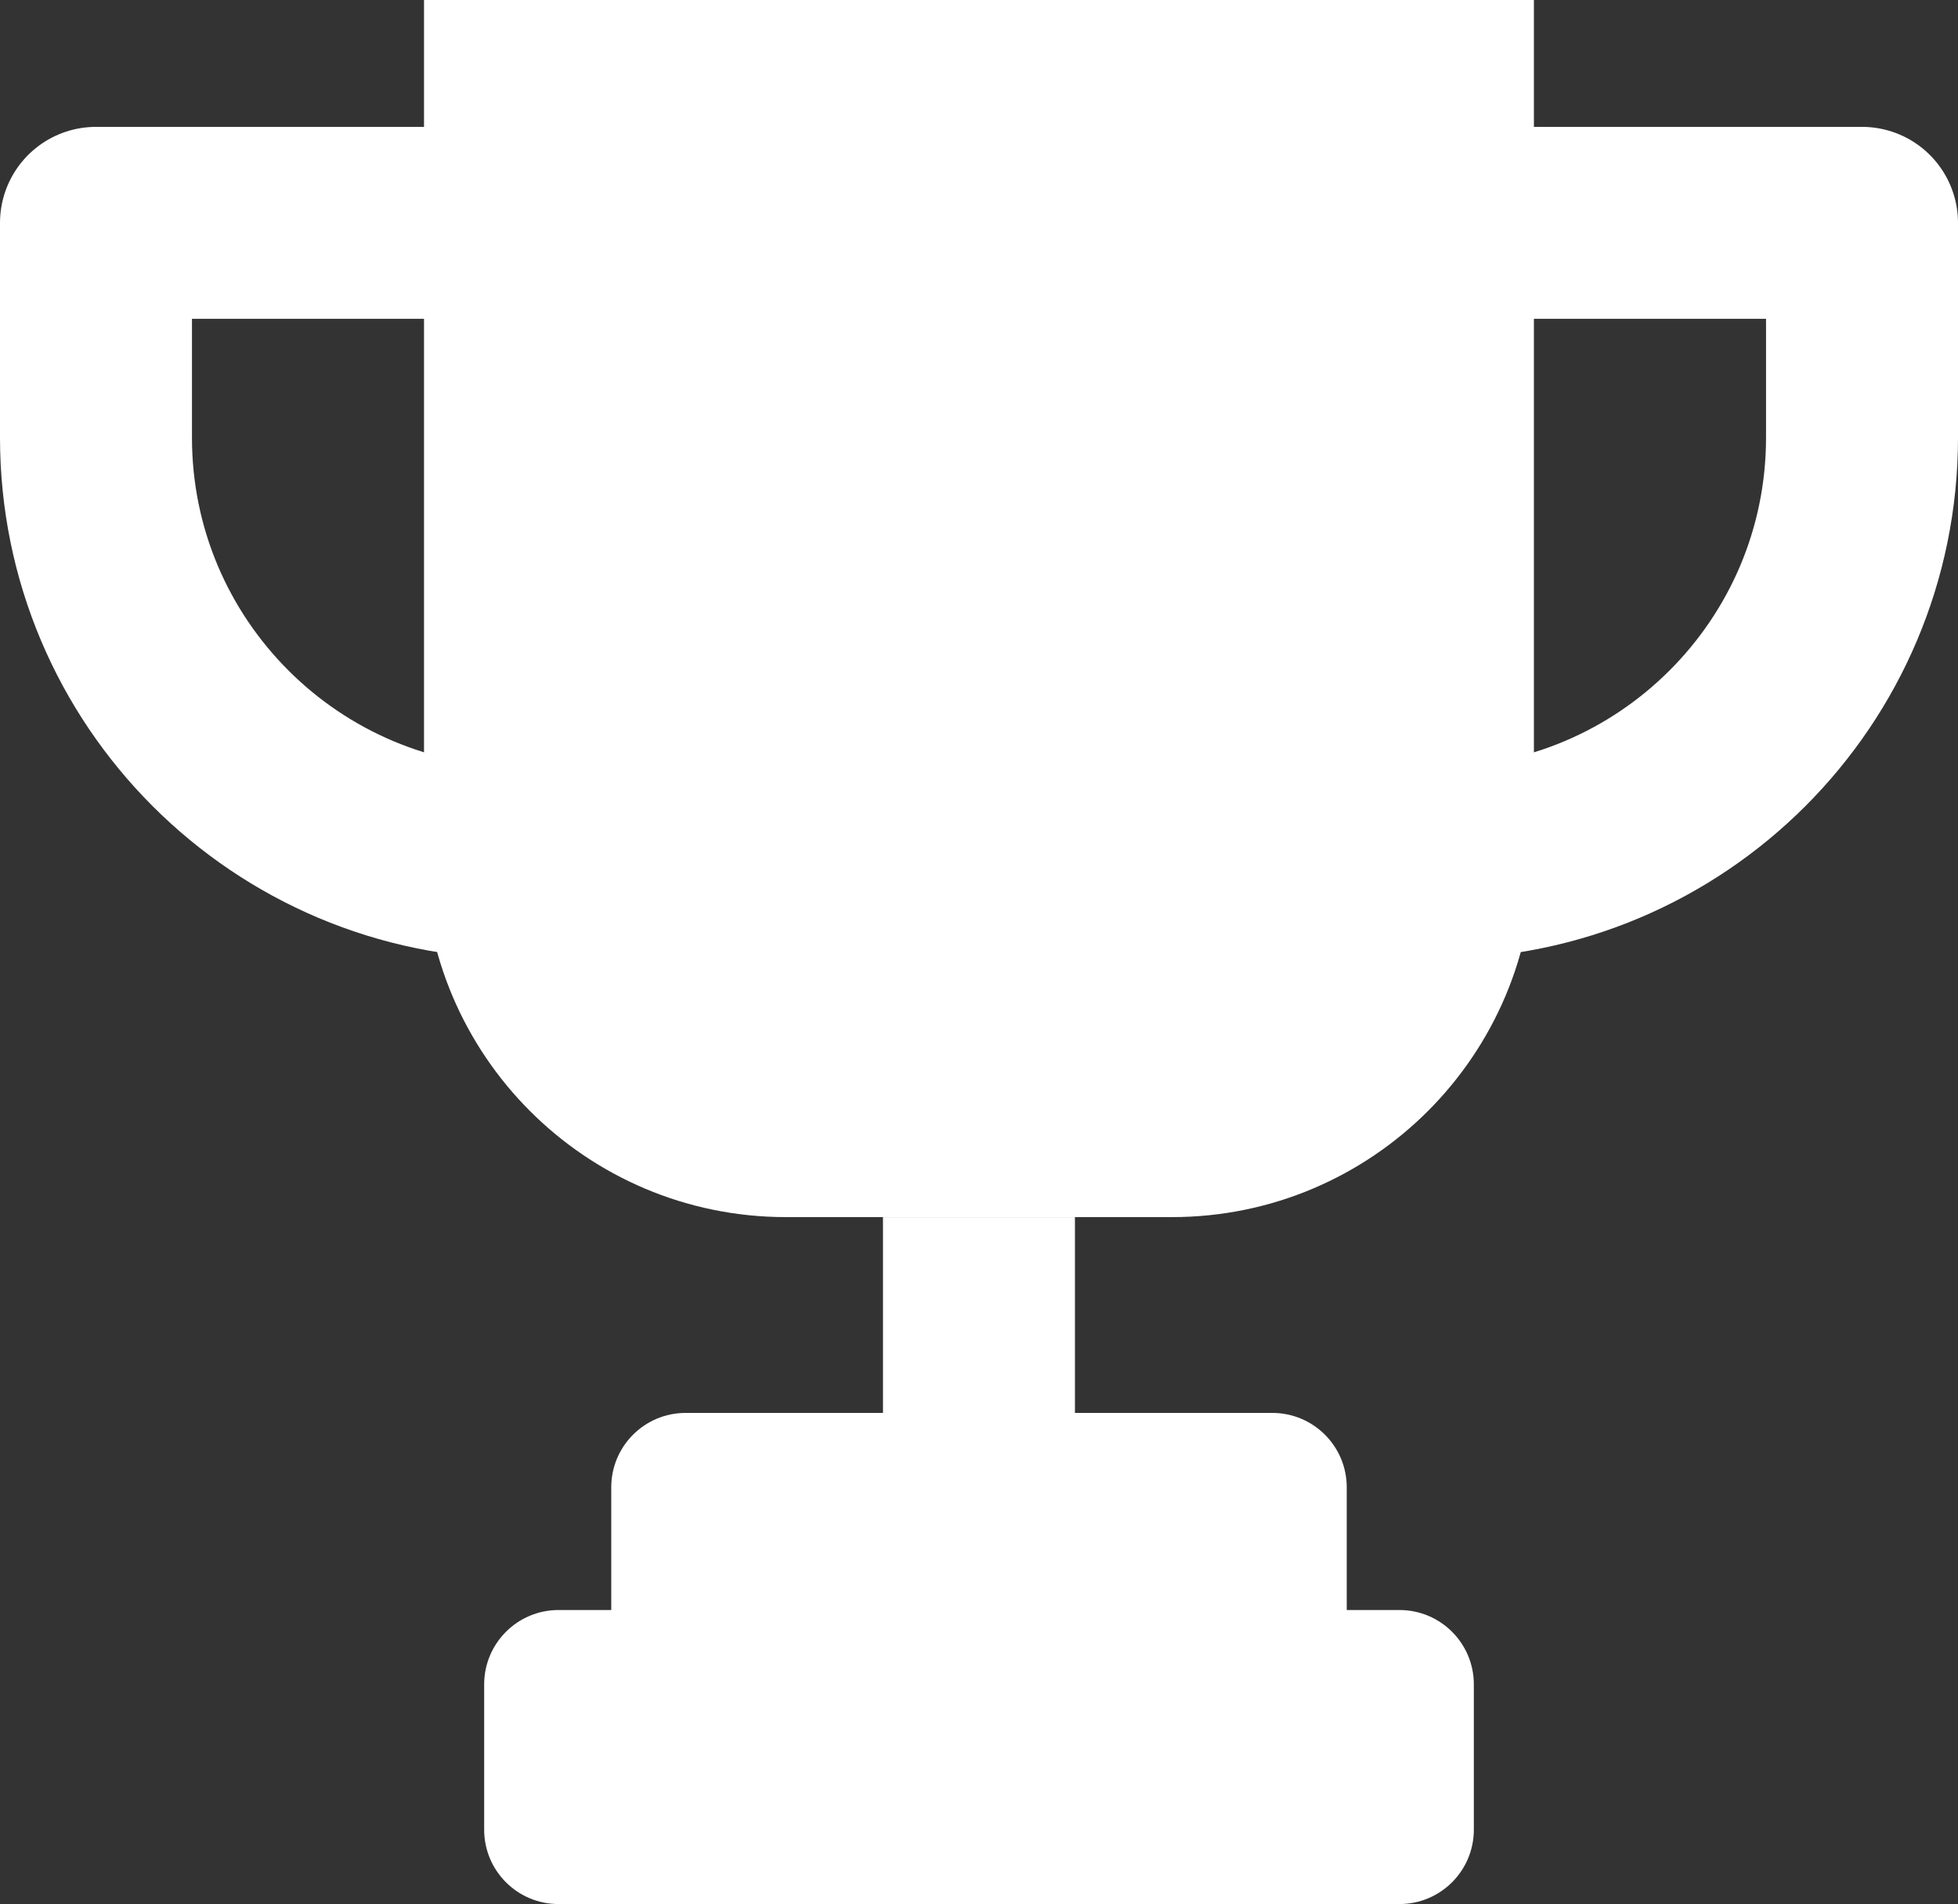 <?xml version="1.0" encoding="UTF-8"?>
<svg id="Capa_1" data-name="Capa 1" xmlns="http://www.w3.org/2000/svg" xmlns:xlink="http://www.w3.org/1999/xlink" viewBox="0 0 244.79 238.04">
  <rect x="0" y="0" width="244.79" height="238.04" fill="#333333" stroke="none"/>
  <defs>
    <style>
      .cls-1 {
        clip-path: url(#clippath);
      }

      .cls-2, .cls-3 {
        fill: none;
      }

      .cls-3 {
        stroke: white;
        stroke-linejoin: round;
        stroke-width: 24px;
      }
    </style>
    <clipPath id="clippath">
      <rect class="cls-2" width="244.79" height="238.04"/>
    </clipPath>
  </defs>
  <g class="cls-1">
    <path d="M53.01,0V106.9c0,25,20.26,45.26,45.26,45.26h48.24c25,0,45.26-20.26,45.26-45.26V0H53.01Z" fill="white"/>
    <path class="cls-3" d="M67.86,27.86H12v26.85c0,29.36,23.8,53.16,53.16,53.16h22.22" fill="white"/>
    <path class="cls-3" d="M176.93,27.86h55.86v26.85c0,29.36-23.8,53.16-53.16,53.16h-22.22" fill="white"/>
    <line class="cls-3" x1="122.39" y1="152.17" x2="122.39" y2="181.46"/>
    <path d="M174.96,201.28h-6.59v-15.34c0-5.14-4.17-9.3-9.3-9.3H85.72c-5.14,0-9.3,4.16-9.3,9.3v15.34h-6.59c-5.14,0-9.3,4.17-9.3,9.3v18.16c0,5.14,4.16,9.3,9.3,9.3h105.13c5.14,0,9.3-4.16,9.3-9.3v-18.16c0-5.14-4.16-9.3-9.3-9.3" fill="white"/>
  </g>
</svg>